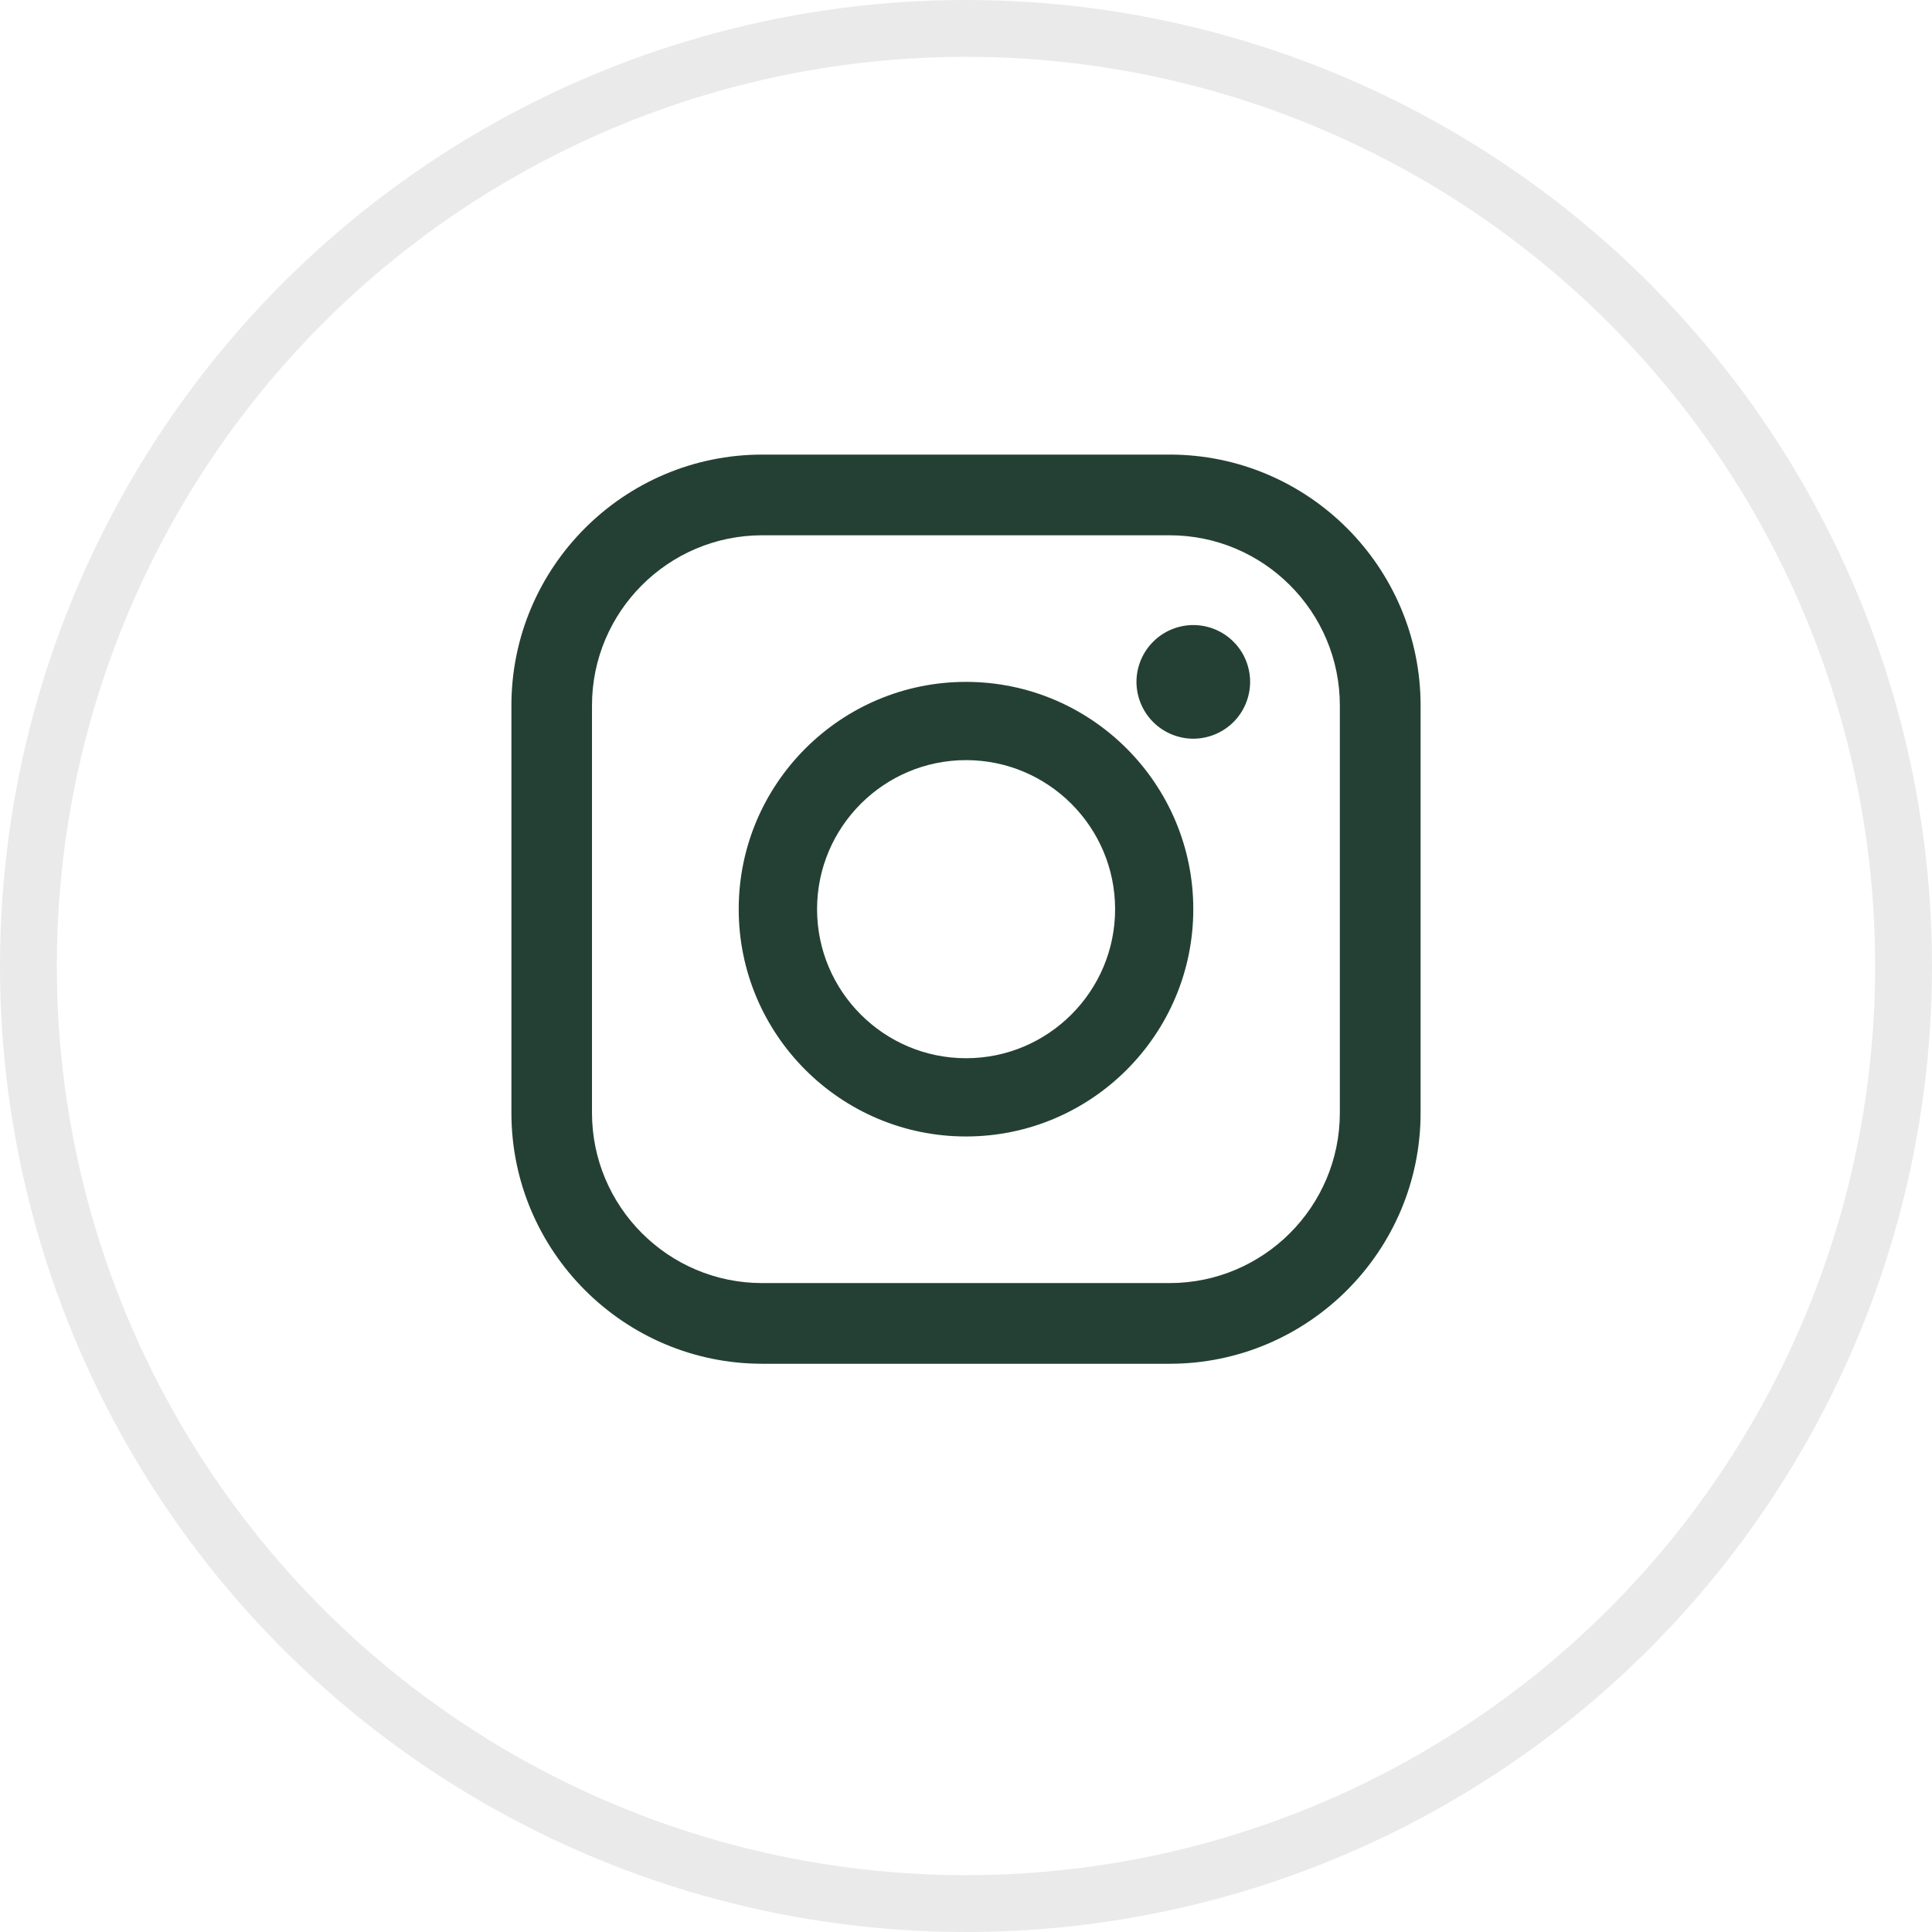 <svg width="34" height="34" viewBox="0 0 34 34" fill="none" xmlns="http://www.w3.org/2000/svg">
<circle cx="17" cy="17" r="16.5" stroke="#EAEAEA"/>
<path fill-rule="evenodd" clip-rule="evenodd" d="M13.415 8H20.584C23.019 8 25 9.981 25 12.415V19.585C25 22.019 23.019 24 20.584 24H13.415C10.981 24 9 22.019 9 19.585V12.415C9 9.981 10.981 8 13.415 8ZM20.583 22.58C22.235 22.58 23.579 21.236 23.579 19.584H23.579V12.415C23.579 10.764 22.235 9.42 20.583 9.42H13.414C11.762 9.42 10.418 10.764 10.418 12.415V19.584C10.418 21.236 11.762 22.581 13.414 22.58H20.583Z" fill="#244034"/>
<path fill-rule="evenodd" clip-rule="evenodd" d="M13 16C13 13.794 14.794 12 17 12C19.206 12 21 13.794 21 16C21 18.206 19.206 20 17 20C14.794 20 13 18.206 13 16ZM14.379 16C14.379 17.446 15.555 18.623 17.001 18.623C18.448 18.623 19.624 17.446 19.624 16C19.624 14.554 18.448 13.377 17.001 13.377C15.555 13.377 14.379 14.554 14.379 16Z" fill="#244034"/>
<path d="M21 11C20.737 11 20.479 11.106 20.294 11.293C20.107 11.478 20 11.736 20 12C20 12.263 20.107 12.521 20.294 12.707C20.479 12.893 20.737 13 21 13C21.264 13 21.521 12.893 21.707 12.707C21.894 12.521 22 12.263 22 12C22 11.736 21.894 11.478 21.707 11.293C21.522 11.106 21.264 11 21 11Z" fill="#244034"/>
</svg>
